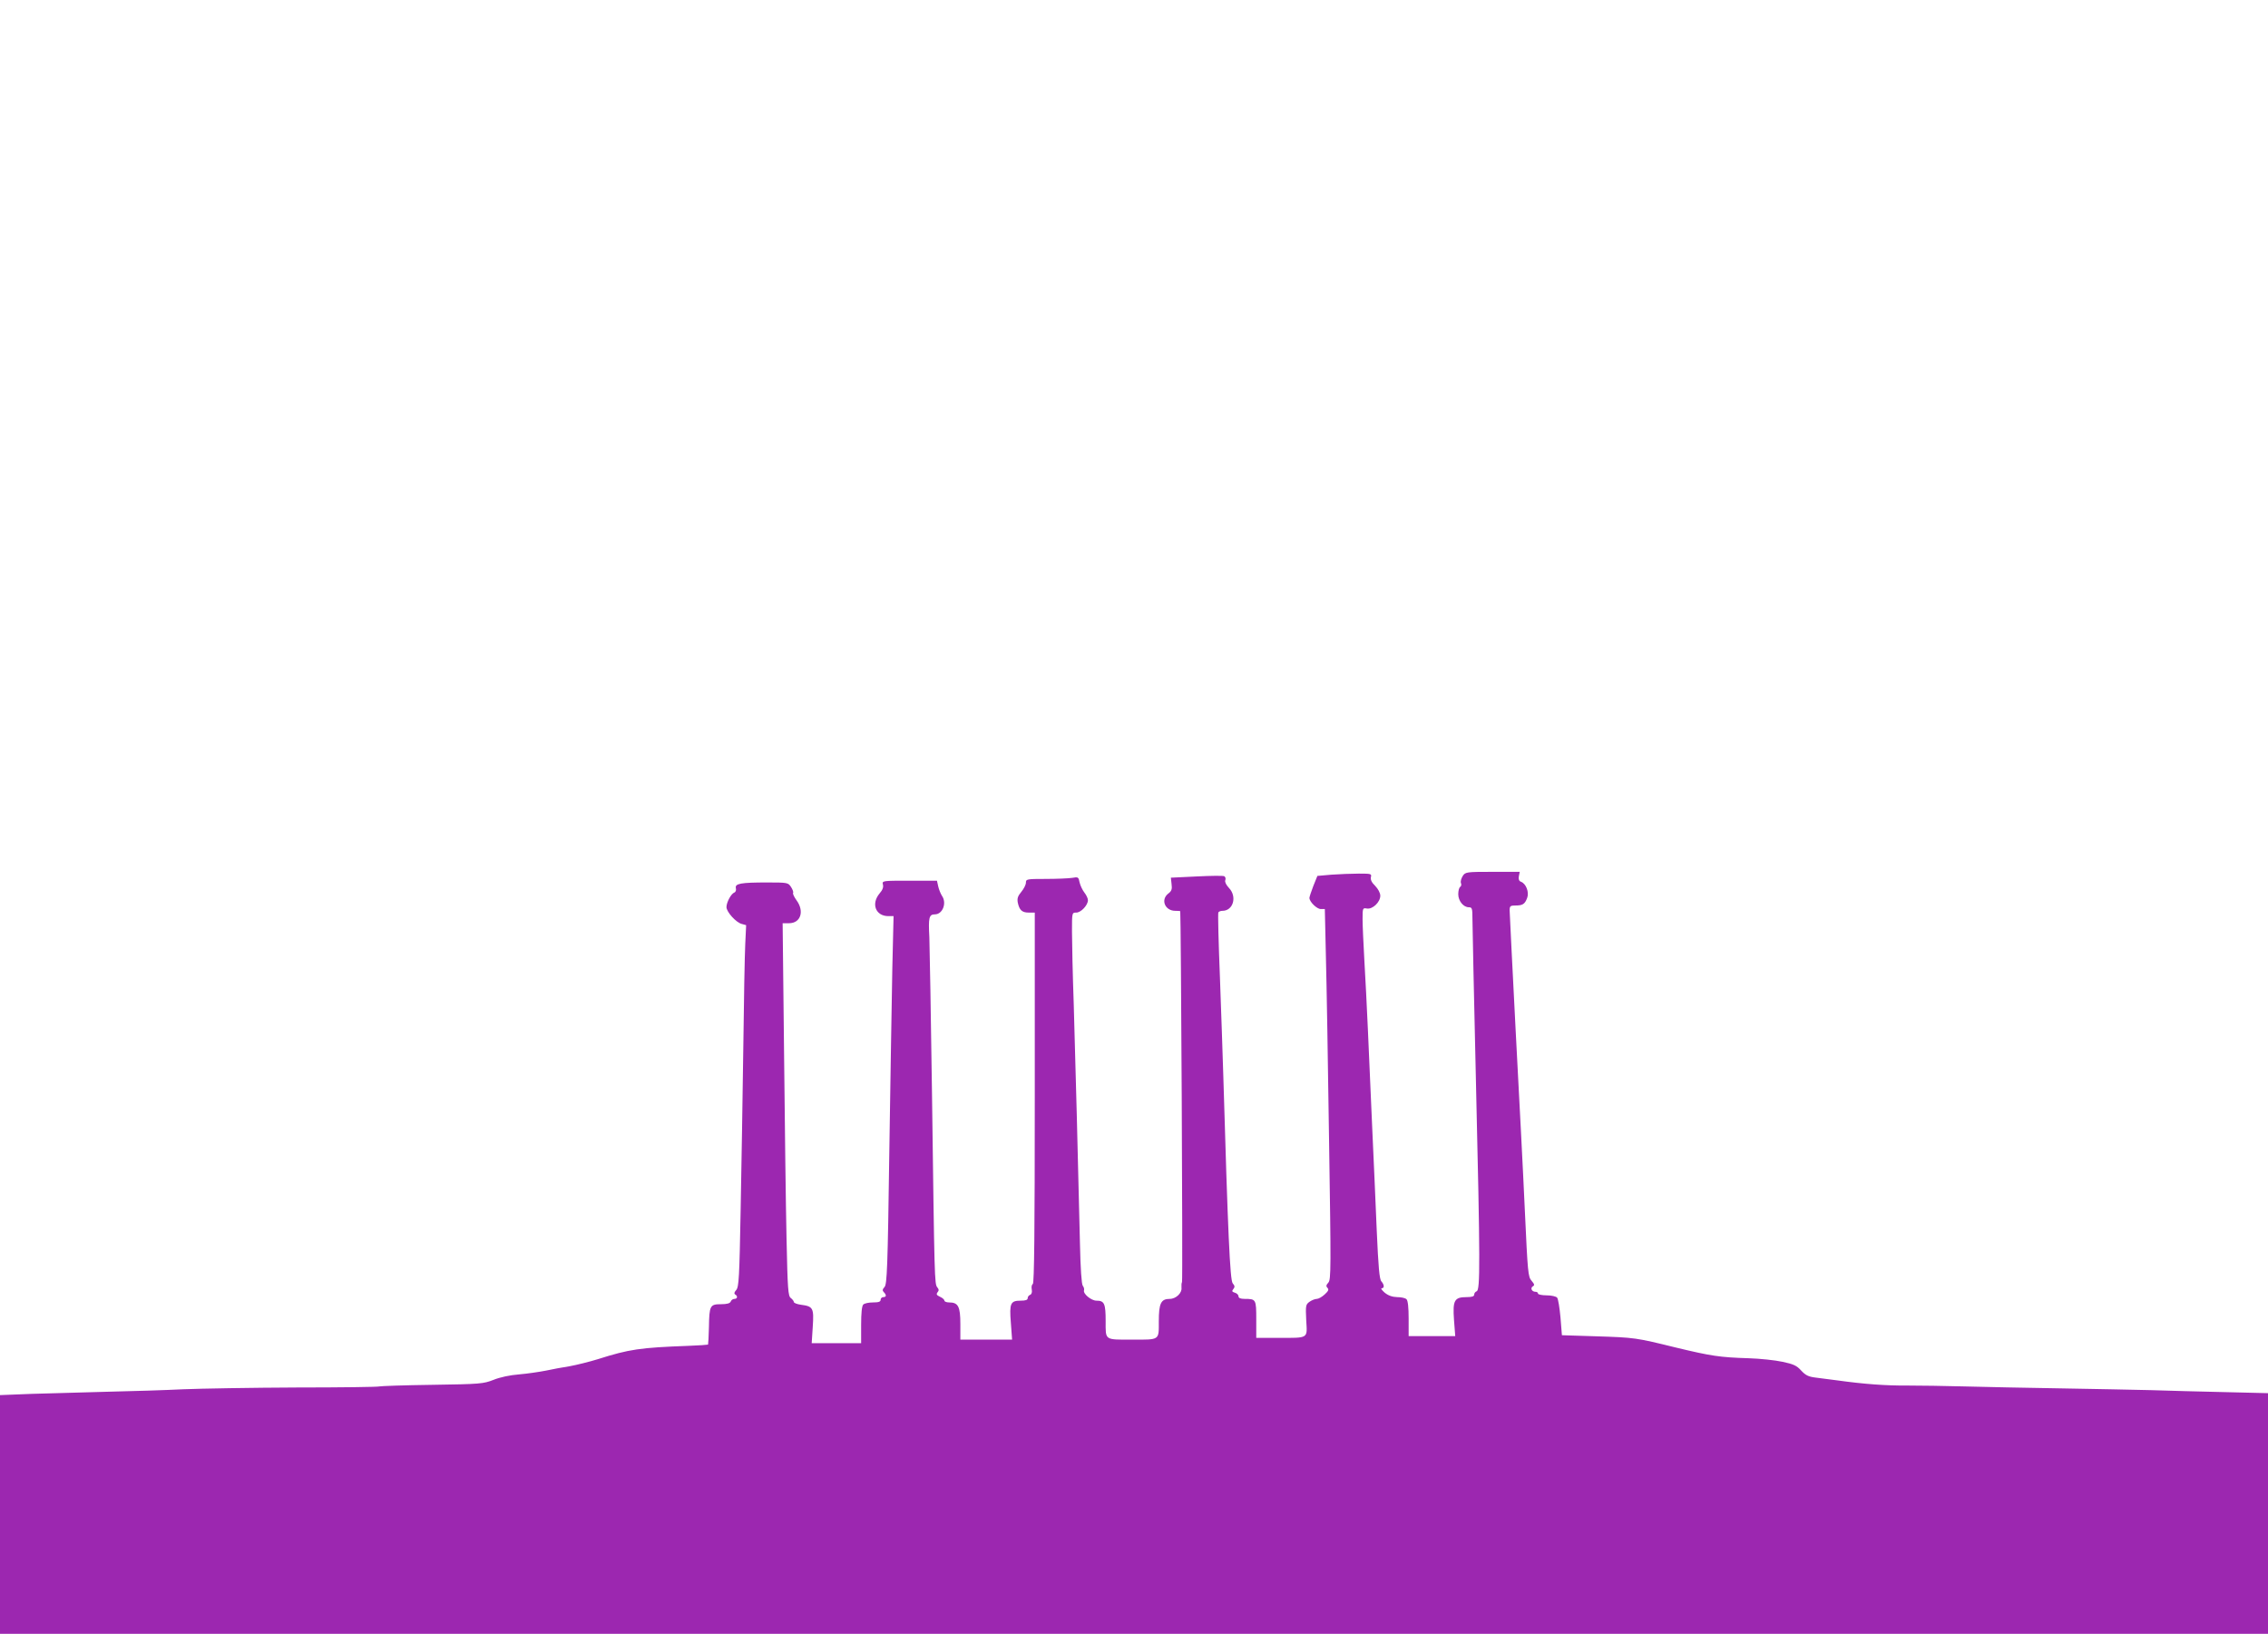 <?xml version="1.0" standalone="no"?>
<!DOCTYPE svg PUBLIC "-//W3C//DTD SVG 20010904//EN"
 "http://www.w3.org/TR/2001/REC-SVG-20010904/DTD/svg10.dtd">
<svg version="1.0" xmlns="http://www.w3.org/2000/svg"
 width="1280pt" height="922pt" viewBox="0 0 1280 922"
 preserveAspectRatio="xMidYMid meet">
<g transform="translate(0,922) scale(0.1,-0.1)"
fill="#9c27b0" stroke="none">
<path d="M8255 4276 c-8 -13 -13 -30 -10 -39 4 -8 2 -18 -4 -22 -6 -3 -11 -22
-11 -41 0 -38 29 -74 60 -74 18 0 20 -7 20 -62 0 -35 9 -452 20 -928 24 -1021
24 -1169 4 -1177 -8 -3 -14 -11 -14 -19 0 -10 -13 -14 -43 -14 -69 0 -79 -18
-71 -129 l7 -91 -132 0 -131 0 0 98 c0 63 -4 102 -12 110 -7 7 -30 12 -53 12
-27 1 -49 8 -70 25 -16 14 -24 25 -17 25 16 0 15 20 -2 39 -11 12 -17 82 -26
286 -6 149 -18 414 -26 590 -8 176 -19 421 -24 545 -6 124 -14 300 -20 392 -5
91 -10 195 -10 231 0 63 1 64 24 60 32 -6 76 36 76 72 0 16 -12 38 -29 56 -20
19 -27 35 -24 49 5 19 1 20 -68 20 -41 0 -110 -3 -154 -6 l-80 -7 -23 -57
c-12 -31 -22 -62 -22 -67 0 -22 42 -63 64 -63 l23 0 6 -267 c4 -148 12 -618
18 -1046 11 -716 11 -778 -4 -795 -13 -14 -14 -21 -5 -30 9 -9 5 -18 -16 -37
-15 -14 -35 -25 -44 -25 -10 0 -28 -7 -41 -16 -22 -16 -23 -21 -19 -105 6
-105 16 -99 -159 -99 l-123 0 0 104 c0 114 -1 116 -66 116 -23 0 -34 5 -34 14
0 8 -9 18 -21 21 -16 5 -18 9 -8 21 9 11 8 18 -4 32 -15 17 -27 283 -53 1172
-3 107 -12 356 -19 554 -8 197 -12 362 -9 367 3 5 13 9 23 9 61 0 84 80 37
129 -16 17 -24 34 -21 43 4 9 1 19 -5 23 -6 4 -76 3 -156 -1 l-146 -7 4 -36
c4 -29 0 -40 -19 -54 -44 -35 -18 -97 40 -97 15 0 27 -1 28 -2 4 -14 15 -2086
10 -2093 -3 -5 -4 -20 -3 -32 4 -29 -31 -63 -66 -63 -50 0 -62 -25 -62 -127 0
-108 7 -103 -150 -103 -158 0 -150 -5 -150 104 0 100 -7 116 -52 116 -29 0
-77 39 -70 59 2 6 -1 18 -7 25 -7 8 -13 98 -16 237 -10 436 -26 1048 -35 1349
-6 168 -10 353 -10 413 0 107 0 107 24 107 27 0 66 42 66 70 0 10 -9 29 -20
43 -11 14 -23 40 -27 57 -6 31 -8 32 -42 26 -20 -3 -87 -6 -148 -6 -108 0
-113 -1 -113 -21 0 -12 -12 -35 -26 -52 -20 -24 -24 -37 -20 -60 9 -43 24 -57
62 -57 l34 0 0 -1044 c0 -746 -3 -1047 -11 -1052 -6 -3 -9 -17 -6 -31 3 -15
-1 -27 -9 -30 -8 -3 -14 -11 -14 -19 0 -10 -12 -14 -39 -14 -58 0 -65 -14 -56
-125 l7 -95 -146 0 -146 0 0 88 c0 99 -12 122 -63 122 -15 0 -27 5 -27 10 0 6
-11 16 -25 22 -19 9 -22 14 -14 25 9 10 8 17 -1 28 -16 19 -16 39 -30 1090 -6
435 -13 833 -15 886 -6 110 -2 129 31 129 44 0 69 64 40 105 -7 11 -17 35 -21
53 l-7 32 -155 0 c-154 0 -155 0 -150 -22 4 -14 -2 -31 -19 -50 -49 -59 -22
-128 50 -128 l29 0 -7 -297 c-3 -164 -11 -631 -17 -1038 -9 -653 -13 -742 -27
-758 -12 -13 -13 -20 -4 -29 16 -16 15 -28 -3 -28 -8 0 -15 -7 -15 -15 0 -11
-11 -15 -43 -15 -24 0 -48 -5 -55 -12 -8 -8 -12 -48 -12 -115 l0 -103 -140 0
-139 0 6 93 c7 106 2 115 -67 124 -22 3 -40 10 -40 16 0 5 -8 15 -17 22 -15
11 -18 48 -24 336 -4 178 -10 651 -14 1052 l-8 727 36 0 c66 0 88 68 42 130
-13 18 -22 37 -19 41 3 5 -3 20 -12 34 -16 24 -19 25 -134 25 -149 0 -183 -6
-177 -32 3 -11 -1 -22 -9 -25 -18 -7 -44 -55 -44 -82 0 -27 54 -87 86 -95 l25
-7 -5 -107 c-3 -59 -8 -323 -11 -587 -4 -264 -10 -675 -15 -913 -7 -382 -10
-435 -25 -452 -11 -12 -13 -20 -6 -25 16 -9 13 -25 -4 -25 -9 0 -18 -7 -21
-15 -4 -10 -21 -15 -55 -15 -62 0 -66 -8 -68 -130 -1 -52 -4 -96 -5 -98 -2 -1
-52 -5 -112 -7 -271 -10 -333 -19 -509 -75 -49 -15 -121 -33 -160 -40 -38 -6
-99 -17 -135 -25 -36 -7 -103 -17 -150 -21 -52 -4 -108 -16 -145 -31 -57 -22
-72 -24 -348 -28 -158 -2 -291 -7 -296 -9 -4 -3 -214 -6 -467 -6 -252 -1 -540
-6 -639 -10 -99 -5 -292 -11 -430 -14 -137 -4 -330 -9 -427 -12 l-178 -7 0
-673 0 -674 6400 0 6400 0 0 679 0 679 -247 6 c-137 3 -322 8 -413 11 -91 2
-320 7 -510 10 -190 3 -434 8 -543 11 -109 3 -254 5 -321 5 -121 -1 -245 8
-396 29 -41 5 -97 13 -124 16 -40 5 -56 13 -81 40 -25 28 -44 36 -105 49 -41
9 -127 18 -190 20 -165 5 -214 13 -410 60 -228 56 -232 57 -455 64 l-190 6 -8
100 c-5 55 -13 105 -19 112 -6 7 -32 13 -59 13 -27 0 -49 5 -49 10 0 6 -6 10
-14 10 -21 0 -31 21 -15 31 11 6 9 12 -7 31 -20 22 -22 46 -38 393 -9 204 -33
662 -52 1019 -18 357 -34 662 -34 678 0 25 4 28 33 28 41 0 53 8 66 43 12 32
-6 80 -35 91 -11 4 -15 14 -12 31 l5 25 -153 0 c-150 0 -154 -1 -169 -24z"/>
</g>
</svg>
